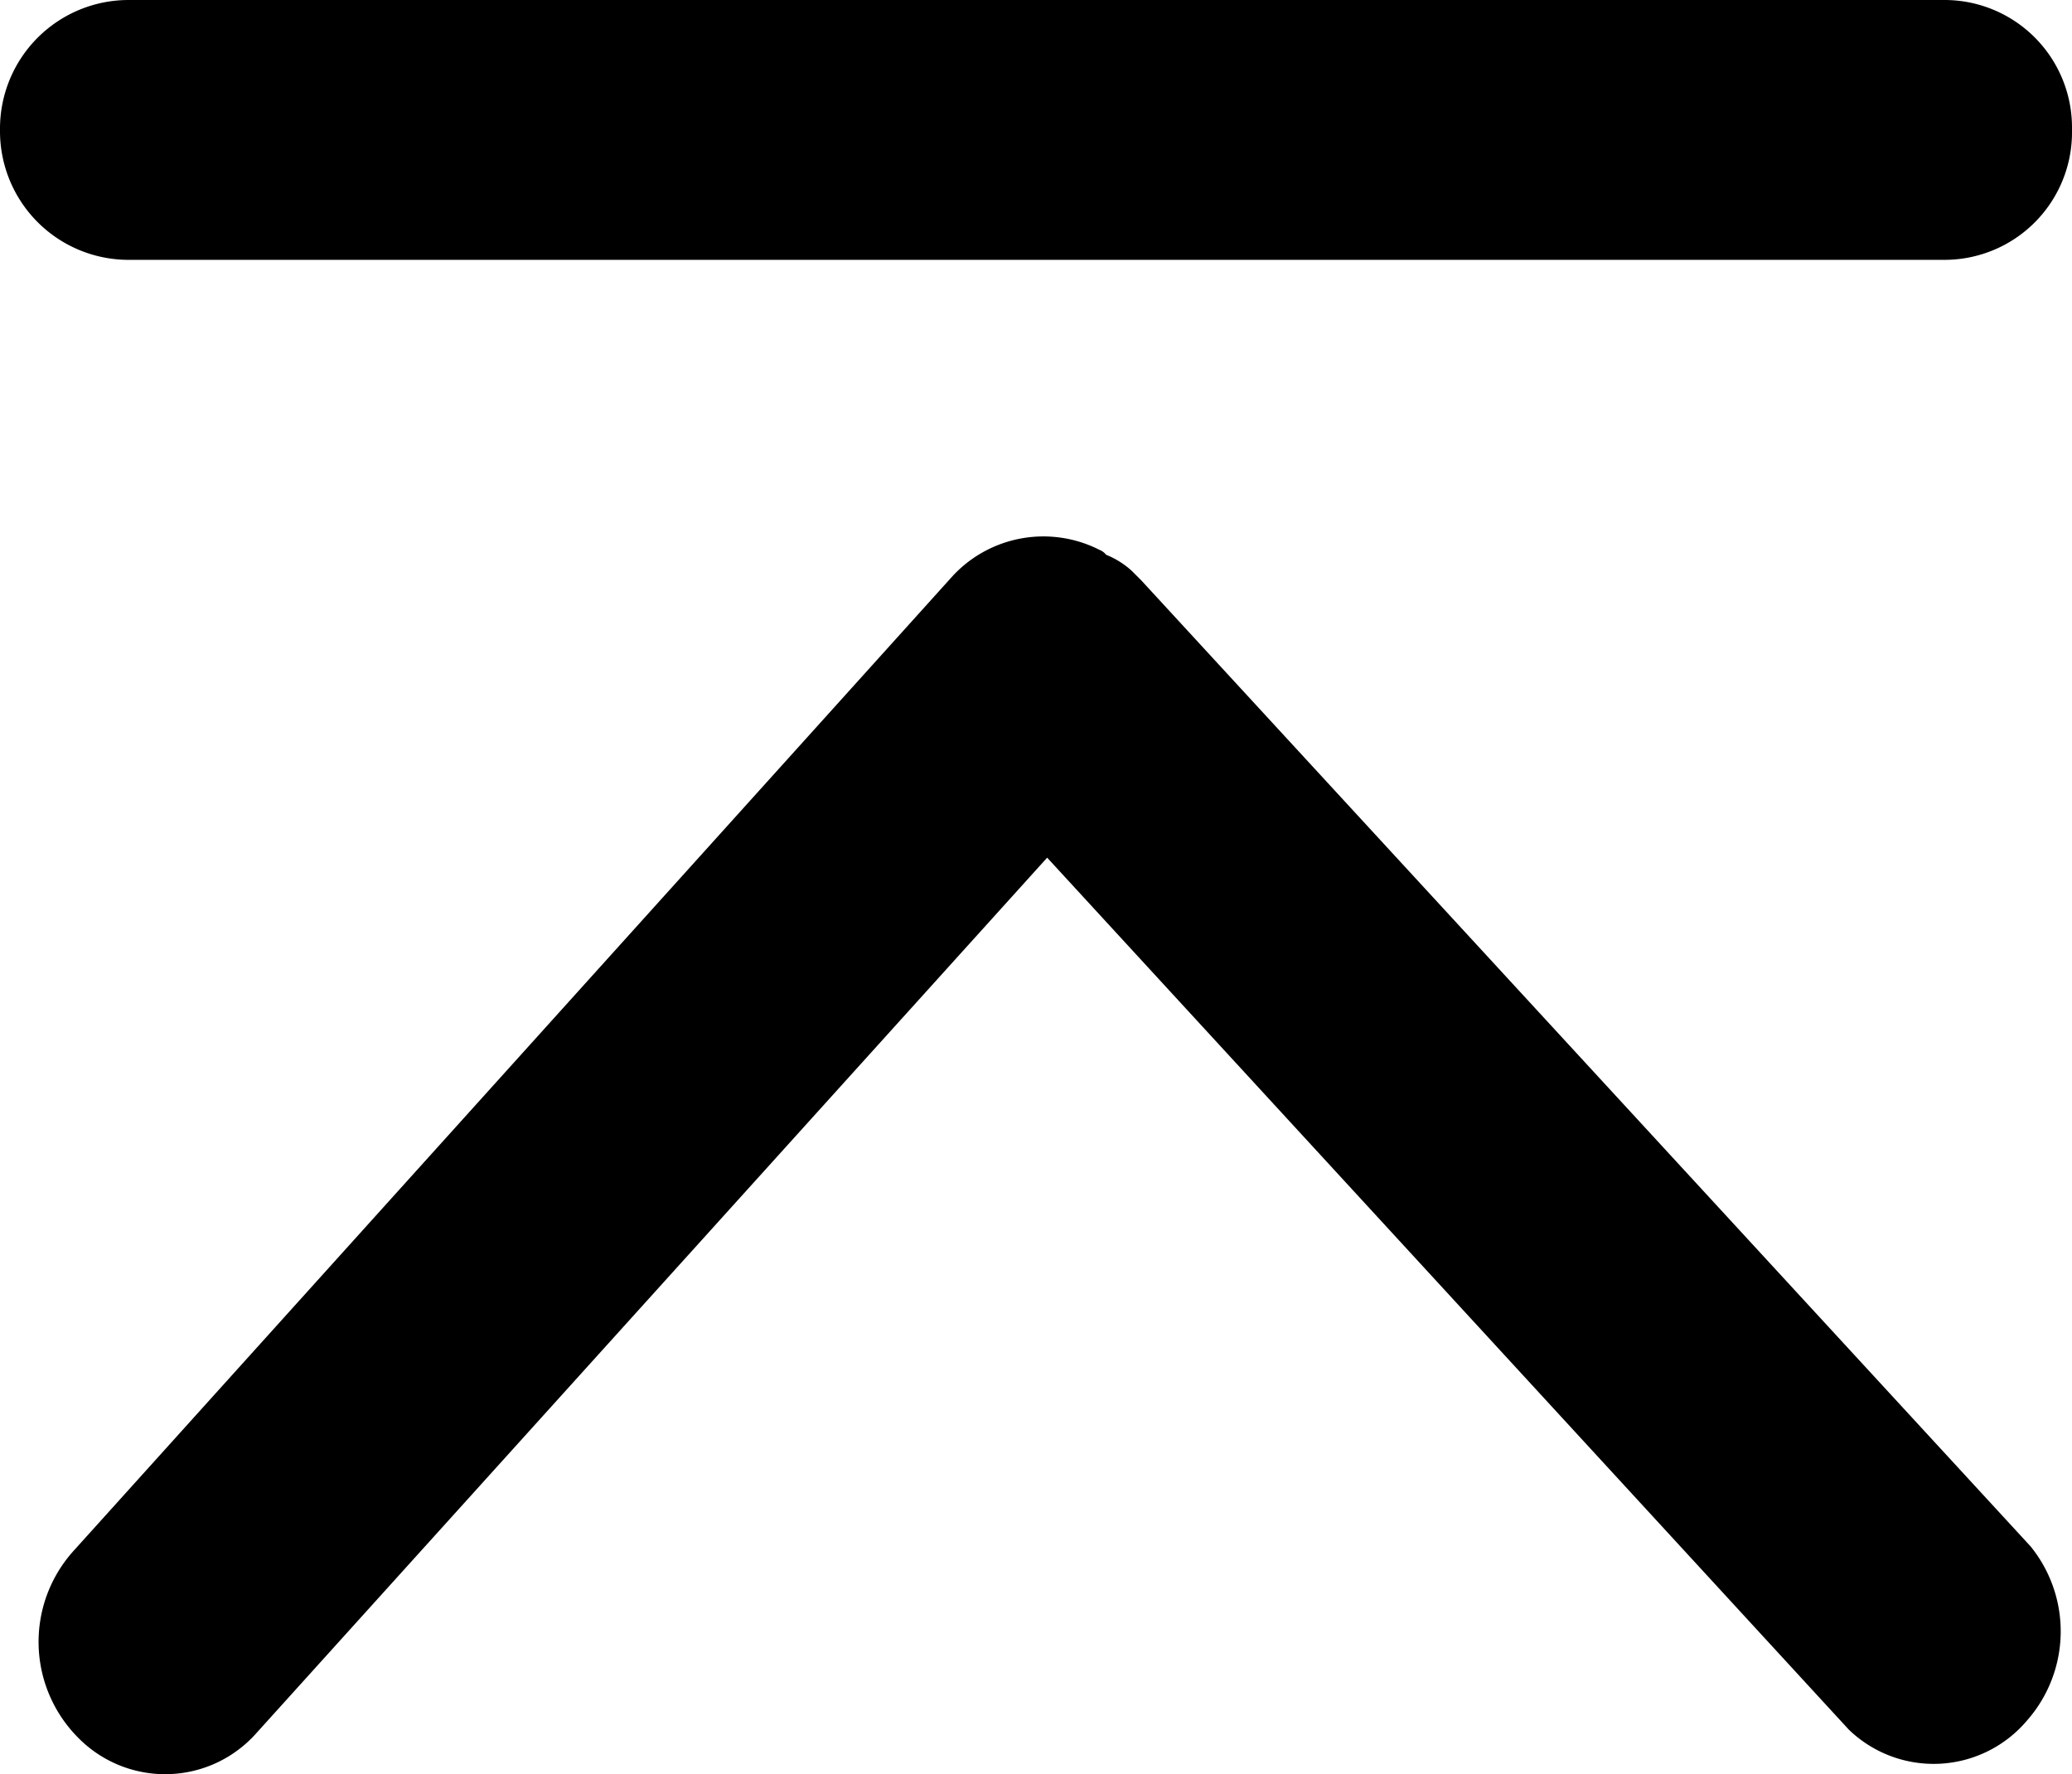<svg xmlns="http://www.w3.org/2000/svg" width="13" height="11.13" viewBox="0 0 13 11.13">
  <defs>
    <style>
      .cls-1 {
        fill-rule: evenodd;
      }
    </style>
  </defs>
  <path id="圆角矩形_4" data-name="圆角矩形 4" class="cls-1" d="M1859.28,6975.82a0.1,0.1,0,0,0-.04-0.03,0.777,0.777,0,0,0-.92.16l-5.52,6.12a0.852,0.852,0,0,0,.03,1.17,0.765,0.765,0,0,0,1.12-.03l4.96-5.49,5.03,5.47a0.767,0.767,0,0,0,1.12-.06,0.846,0.846,0,0,0,.02-1.09l-5.58-6.06-0.03-.03-0.03-.03a0.537,0.537,0,0,0-.16-0.1h0Zm-6.13-3.48h11.39a0.8,0.8,0,0,1,.8.81v0.01a0.8,0.8,0,0,1-.8.81h-11.39a0.807,0.807,0,0,1-.81-0.81v-0.01A0.807,0.807,0,0,1,1853.15,6972.34Z" transform="translate(-1852.34 -6972.34)"/>
</svg>
